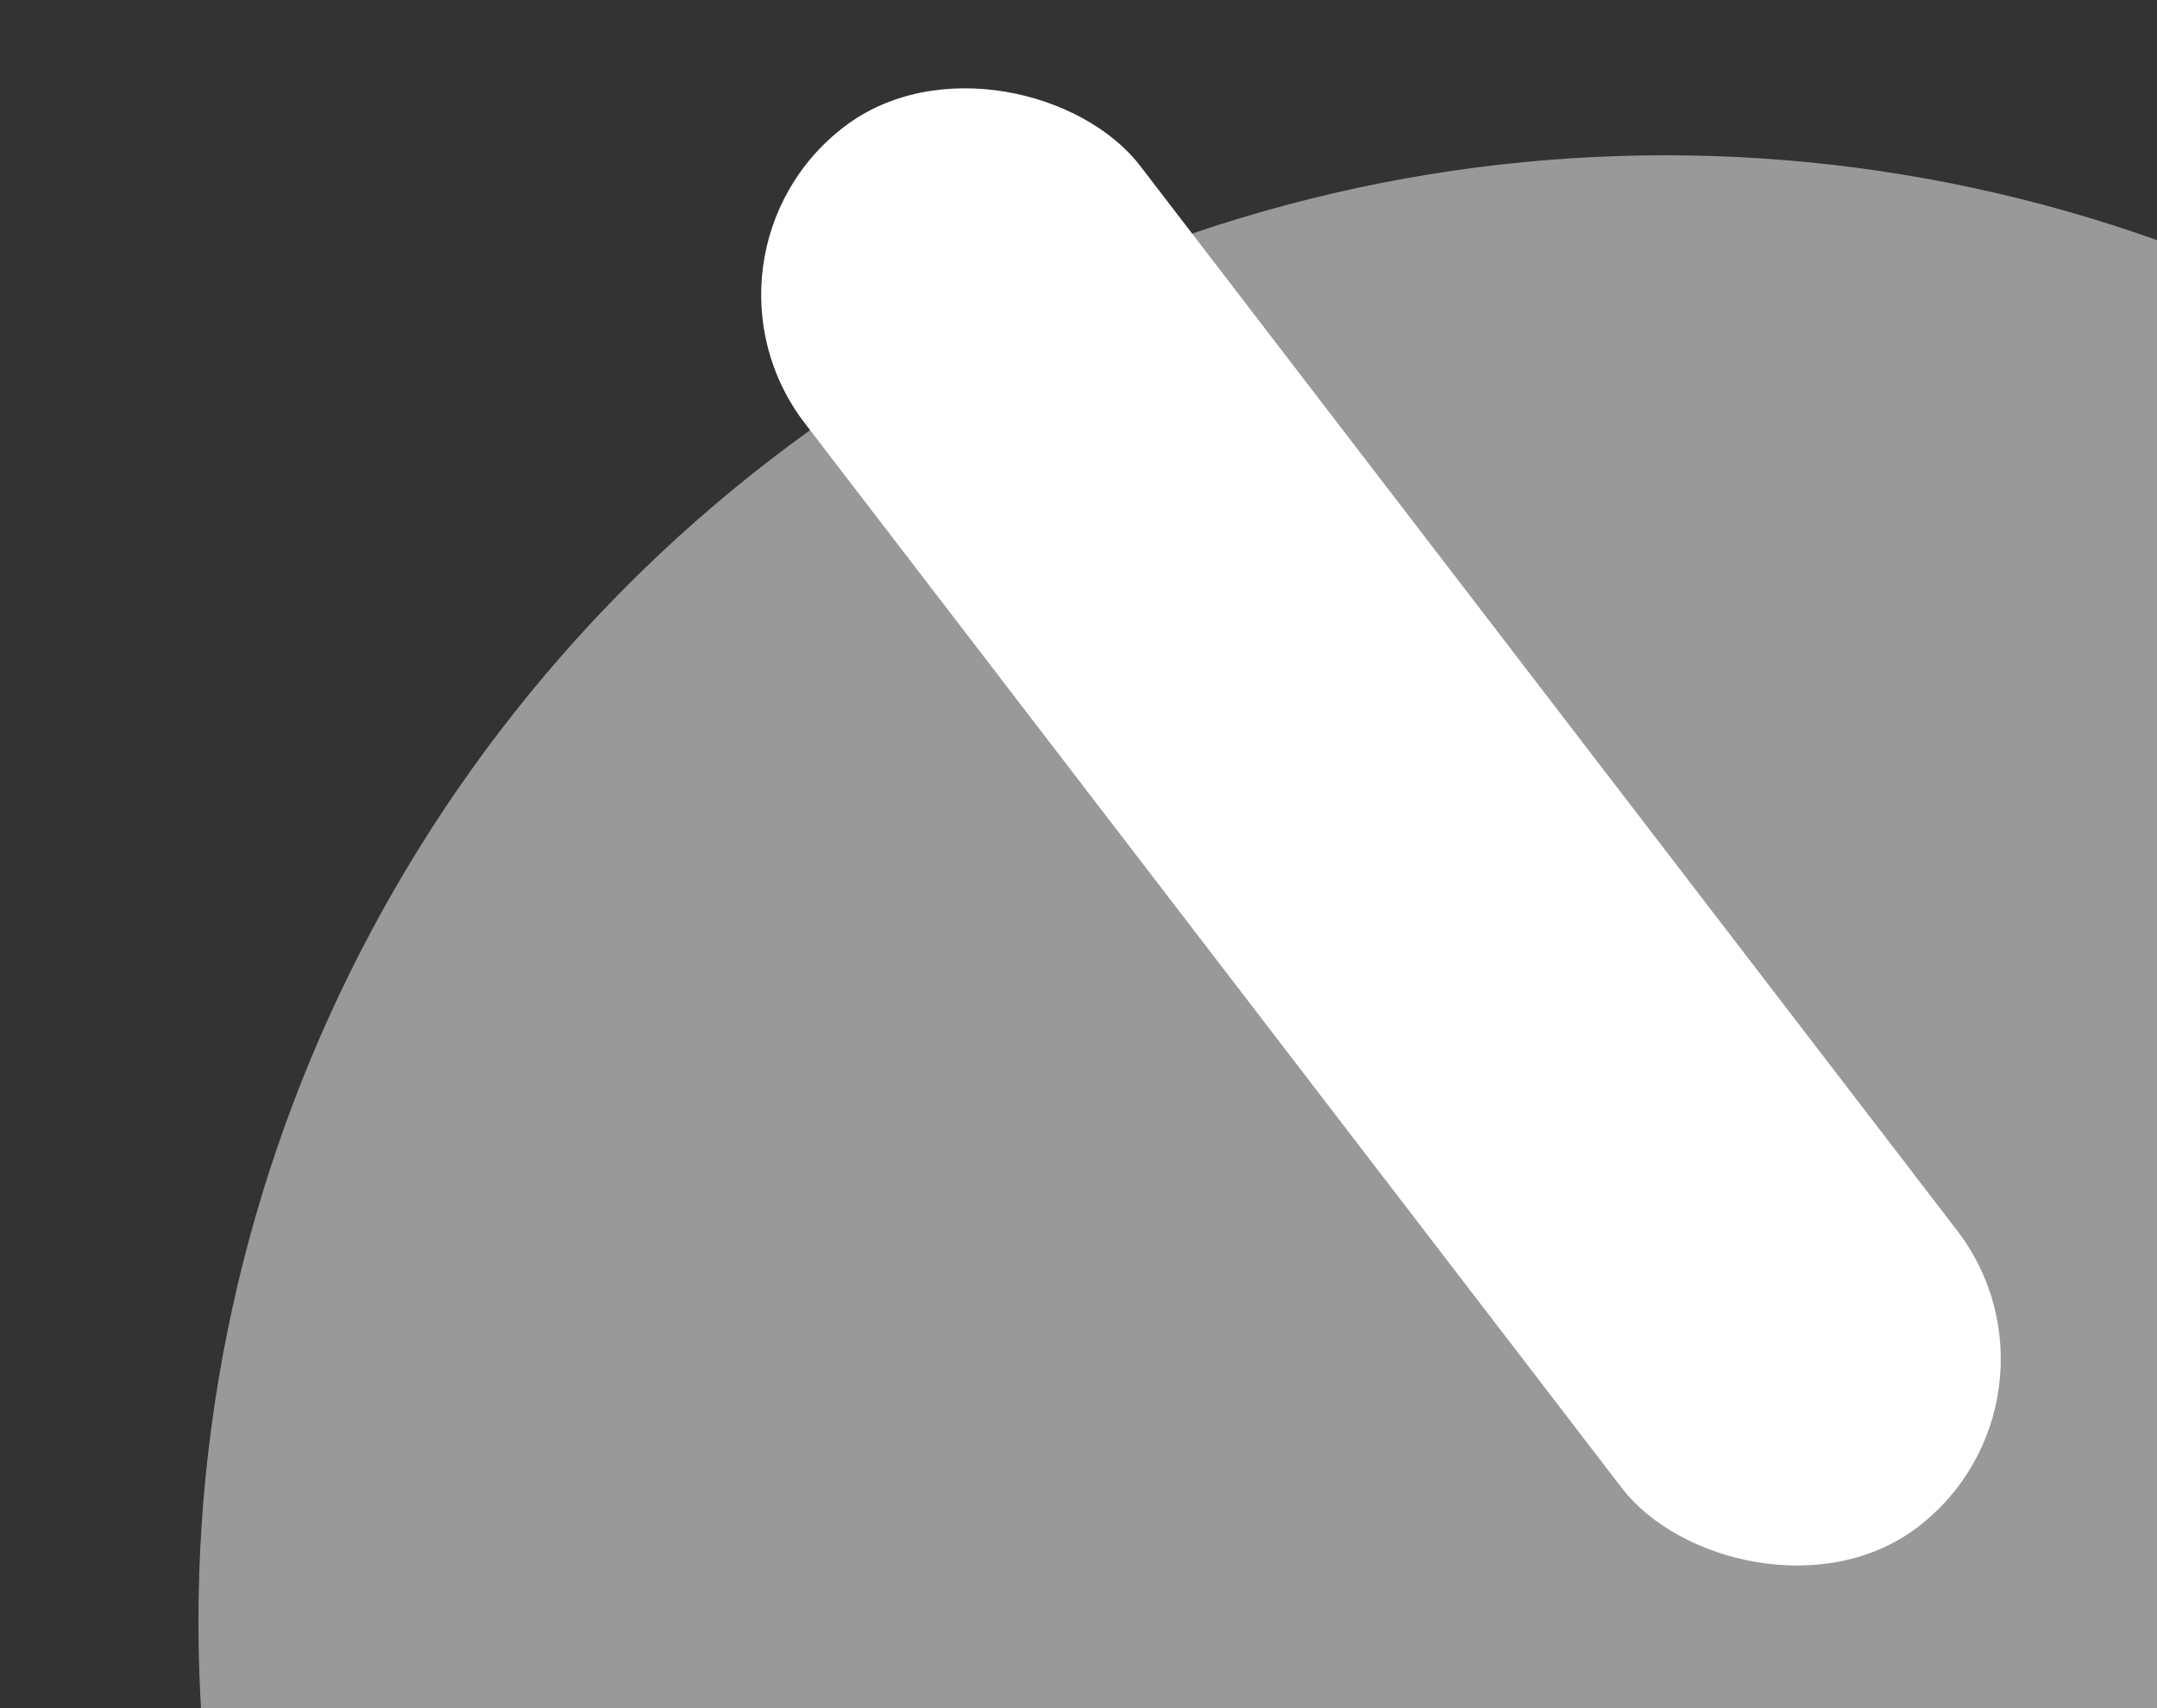 <?xml version="1.0" encoding="UTF-8"?> <svg xmlns="http://www.w3.org/2000/svg" width="250" height="198" viewBox="0 0 250 198" fill="none"><rect x="0" y="0" width="250" height="198" fill="#333333" stroke="none"/><circle cx="193" cy="188" r="170" fill="white" fill-opacity="0.5"></circle><rect x="78.371" y="29.632" width="49" height="204.534" rx="24.5" transform="rotate(-37.494 78.371 29.632)" fill="white"></rect></svg> 